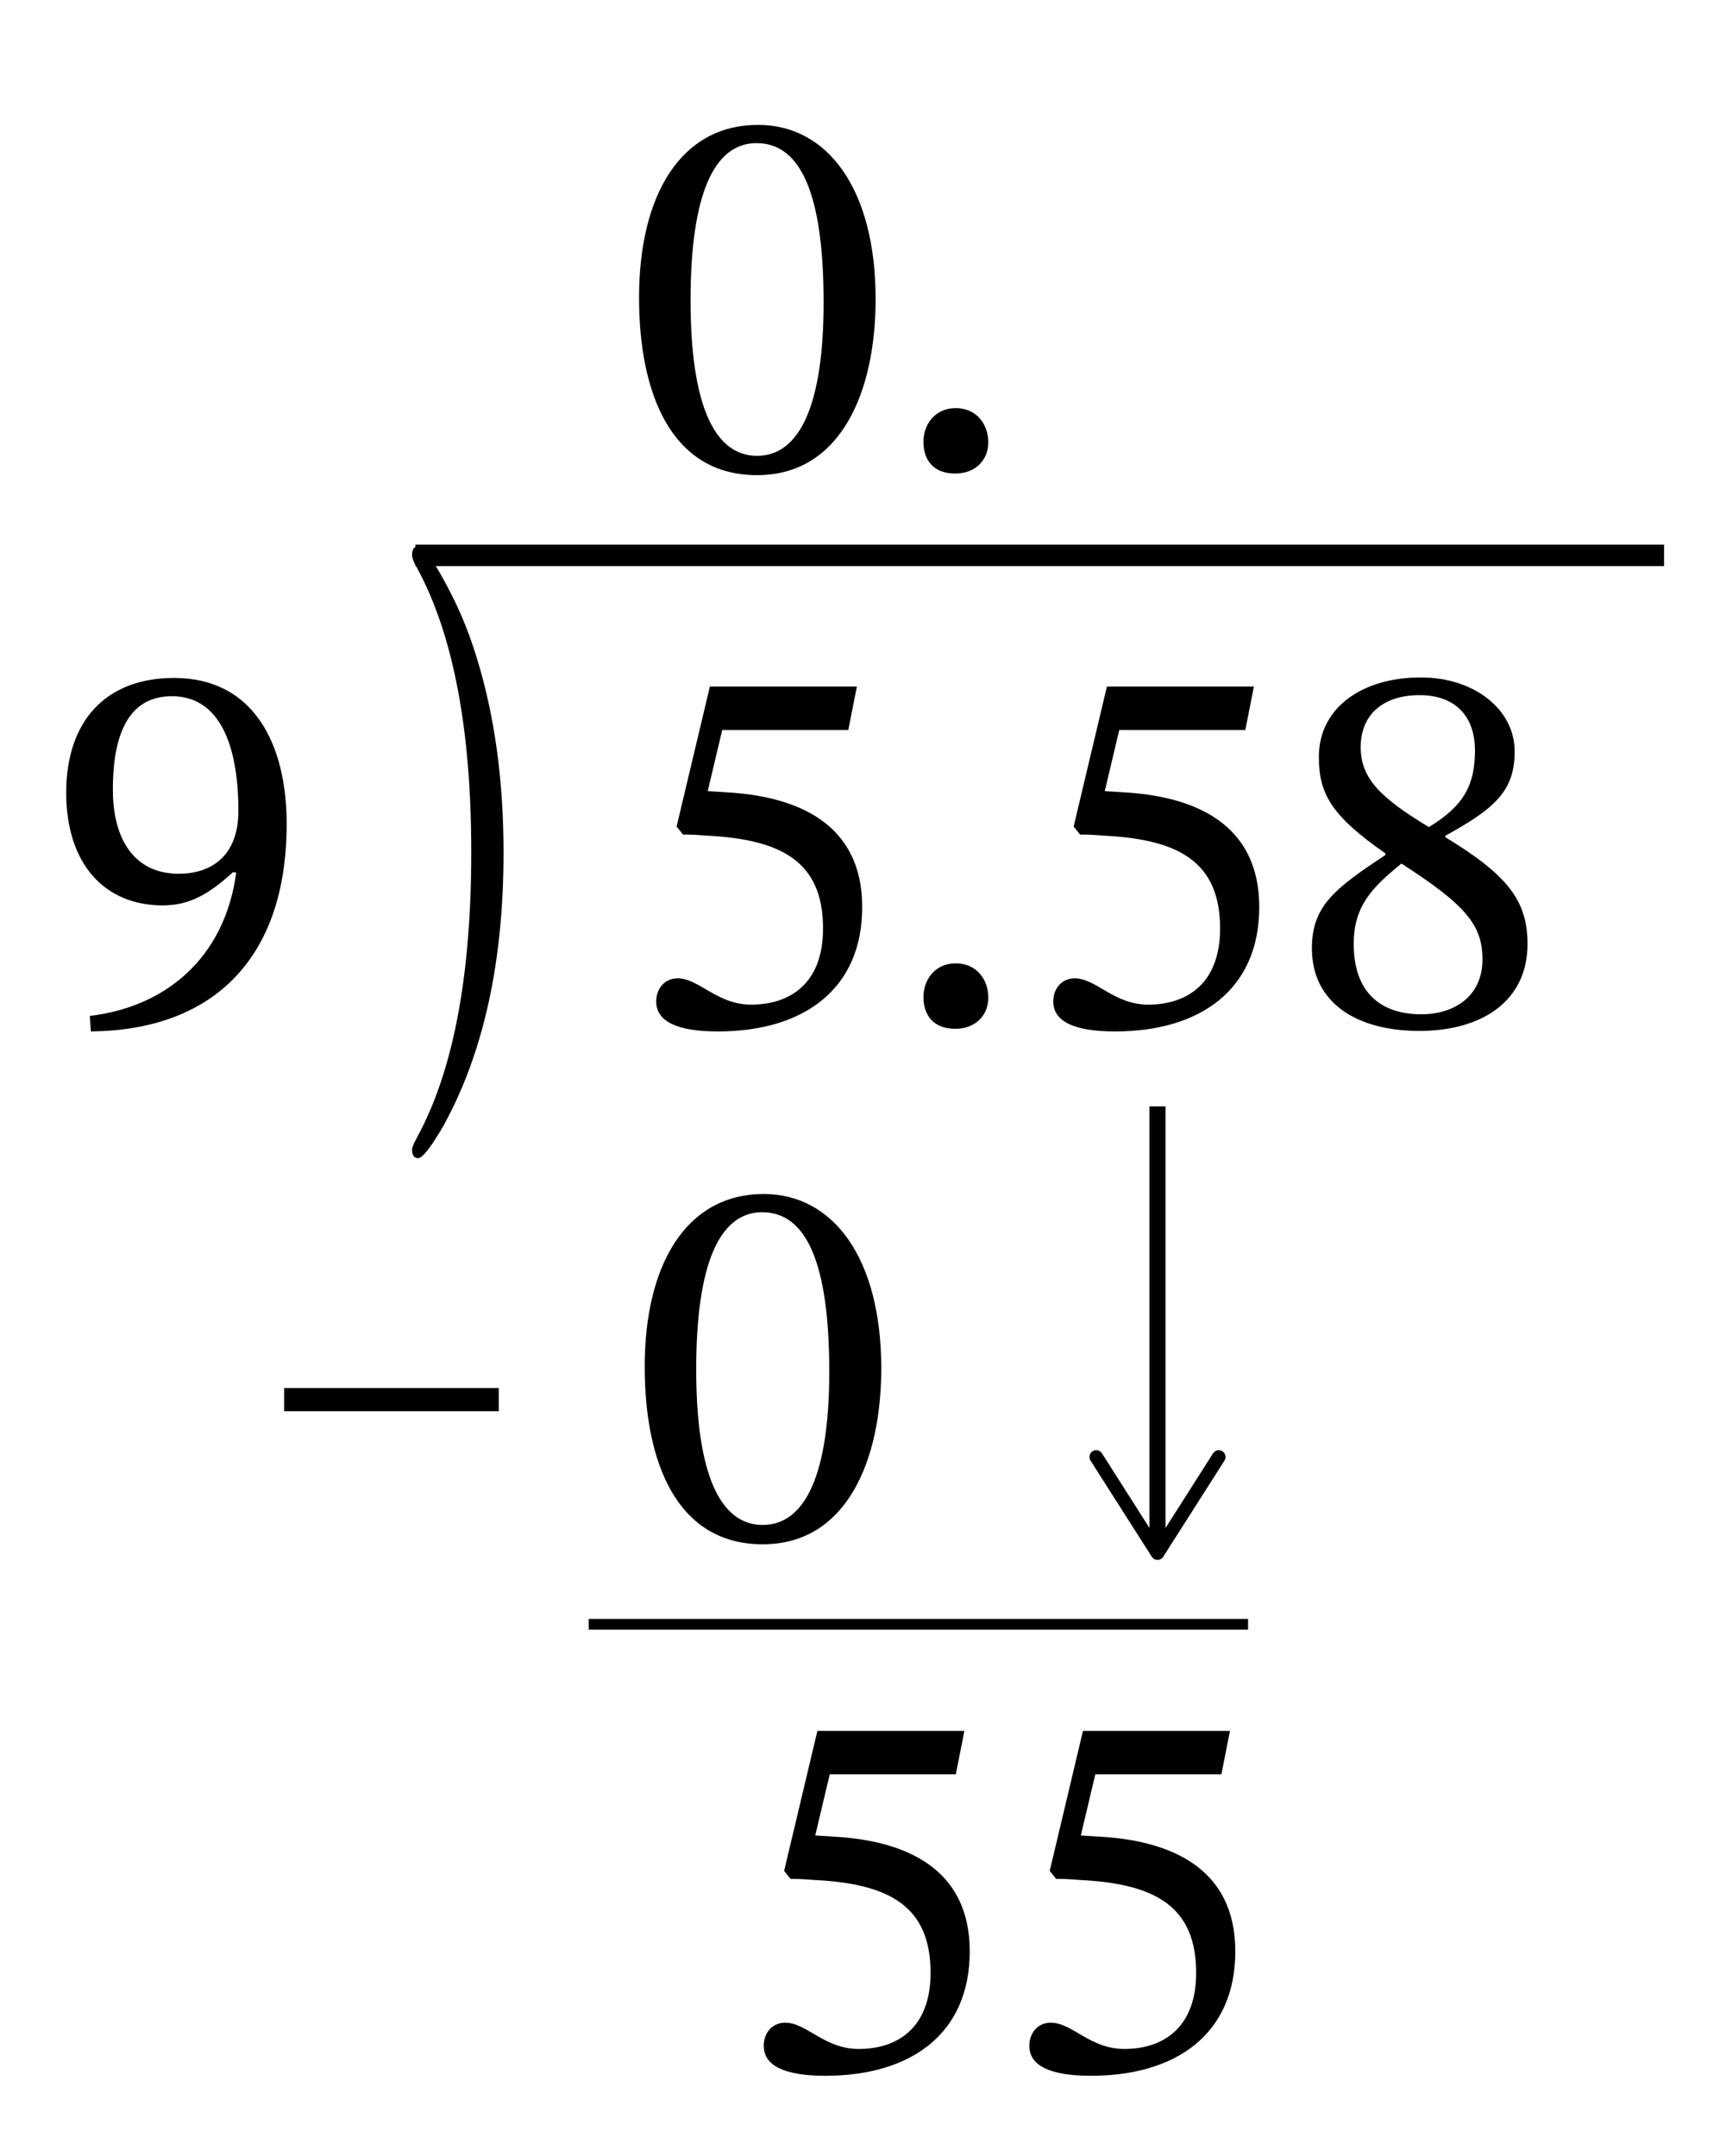 <?xml version="1.0" encoding="UTF-8"?> <svg xmlns="http://www.w3.org/2000/svg" id="Layer_1" data-name="Layer 1" viewBox="0 0 80.703 100.475"><defs><style> .cls-1 { stroke-width: .5px; } .cls-1, .cls-2, .cls-3 { stroke: #000; stroke-miterlimit: 10; } .cls-1, .cls-2, .cls-3, .cls-4 { fill: none; } .cls-3 { stroke-width: .75px; } </style></defs><g><rect class="cls-4" x="29.103" y="27.024" width="43.25" height="26.662"></rect><path d="M33.652,34.014l-.675,2.849,1.175.075c2.949.225,6.023,1.4,6.023,5.324,0,3.849-2.75,5.798-6.724,5.798-1.925,0-2.874-.475-2.874-1.399,0-.575.375-1.075,1-1.075.999,0,1.824,1.225,3.424,1.225,1.774,0,3.349-.95,3.349-3.549,0-3.124-1.949-4.149-5.398-4.324-.649-.05-.774-.05-1.125-.05l-.3-.375,1.55-6.523h6.849l-.4,2.024h-5.873Z"></path><path d="M44.503,47.936c-1,0-1.475-.625-1.475-1.475,0-.85.574-1.574,1.499-1.574.975,0,1.524.75,1.524,1.6,0,.774-.55,1.45-1.549,1.45Z"></path><path d="M52.152,34.014l-.675,2.849,1.175.075c2.949.225,6.023,1.4,6.023,5.324,0,3.849-2.75,5.798-6.724,5.798-1.925,0-2.874-.475-2.874-1.399,0-.575.375-1.075,1-1.075.999,0,1.824,1.225,3.424,1.225,1.774,0,3.349-.95,3.349-3.549,0-3.124-1.949-4.149-5.398-4.324-.649-.05-.774-.05-1.125-.05l-.3-.375,1.55-6.523h6.849l-.4,2.024h-5.873Z"></path><path d="M66.127,48.036c-2.899,0-4.999-1.3-4.999-3.849,0-2,1.1-2.799,3.424-4.349v-.075c-2.549-1.774-3.099-2.799-3.099-4.499,0-2.274,1.999-3.699,4.749-3.699,2.474,0,4.374,1.475,4.374,3.449,0,1.824-.9,2.649-3.225,3.924v.075c2.924,1.774,3.824,2.974,3.824,4.974,0,2.625-2.075,4.049-5.049,4.049ZM63.077,43.987c0,2.25,1.25,3.274,3.149,3.274,1.55,0,2.85-.85,2.85-2.549,0-1.6-.75-2.524-3.774-4.474-1.425,1.149-2.225,2.024-2.225,3.749ZM66.151,32.39c-1.699,0-2.749.9-2.749,2.424,0,1.475.95,2.375,3.175,3.724,1.649-1,2.149-1.975,2.149-3.574,0-1.649-.976-2.574-2.575-2.574Z"></path></g><g><rect class="cls-4" x="34.112" y="75.684" width="24.75" height="26.662"></rect><path d="M38.662,82.675l-.676,2.849,1.176.075c2.949.225,6.023,1.4,6.023,5.324,0,3.849-2.75,5.798-6.724,5.798-1.925,0-2.874-.475-2.874-1.399,0-.575.375-1.075,1-1.075.999,0,1.824,1.225,3.424,1.225,1.774,0,3.349-.95,3.349-3.549,0-3.124-1.949-4.149-5.398-4.324-.649-.05-.774-.05-1.125-.05l-.3-.375,1.55-6.523h6.849l-.4,2.024h-5.873Z"></path><path d="M51.037,82.675l-.676,2.849,1.176.075c2.949.225,6.023,1.4,6.023,5.324,0,3.849-2.75,5.798-6.724,5.798-1.925,0-2.874-.475-2.874-1.399,0-.575.375-1.075,1-1.075.999,0,1.824,1.225,3.424,1.225,1.774,0,3.349-.95,3.349-3.549,0-3.124-1.949-4.149-5.398-4.324-.649-.05-.774-.05-1.125-.05l-.3-.375,1.55-6.523h6.849l-.4,2.024h-5.873Z"></path></g><g><rect class="cls-4" x="29.365" y="50.969" width="12.375" height="26.662"></rect><path d="M35.539,71.956c-4.024,0-5.499-3.85-5.499-8.273,0-4.749,1.925-8.048,5.549-8.048,3.225,0,5.474,2.975,5.474,8.123,0,4.274-1.6,8.198-5.523,8.198ZM35.514,56.484c-1.975,0-3.074,2.375-3.074,7.323,0,4.849,1.1,7.248,3.1,7.248,1.975,0,3.1-2.349,3.1-7.147,0-5.074-1.075-7.424-3.125-7.424Z"></path></g><g><rect class="cls-4" x="16.728" y="1.153" width="43.25" height="26.662"></rect><path d="M35.275,22.14c-4.023,0-5.498-3.85-5.498-8.273,0-4.749,1.924-8.048,5.549-8.048,3.224,0,5.474,2.975,5.474,8.123,0,4.274-1.6,8.198-5.524,8.198ZM35.251,6.669c-1.975,0-3.074,2.375-3.074,7.323,0,4.849,1.1,7.248,3.099,7.248,1.975,0,3.1-2.349,3.1-7.147,0-5.074-1.075-7.424-3.124-7.424Z"></path><path d="M44.502,22.065c-1,0-1.475-.625-1.475-1.475s.574-1.574,1.499-1.574c.975,0,1.524.749,1.524,1.6,0,.774-.55,1.449-1.549,1.449Z"></path></g><path d="M19.199,53.562c0-.093.084-.293.251-.599,1.672-3.083,2.508-7.504,2.508-13.262,0-5.684-.831-10.076-2.493-13.178-.177-.306-.266-.524-.266-.655,0-.269.094-.404.281-.404.117,0,.316.195.601.585s.634,1.003,1.048,1.839c.416.836.778,1.76,1.088,2.772.83,2.684,1.246,5.707,1.246,9.069,0,5.08-.928,9.31-2.781,12.69-.594,1.031-.993,1.546-1.201,1.546-.188,0-.281-.135-.281-.404Z"></path><line class="cls-2" x1="19.357" y1="25.879" x2="77.538" y2="25.879"></line><line class="cls-1" x1="27.429" y1="75.684" x2="58.154" y2="75.684"></line><g><rect class="cls-4" x="2.111" y="27.024" width="12.375" height="26.662"></rect><path d="M4.184,47.336c3.449-.4,6.273-2.625,6.823-6.673l-.149-.025c-1.125,1.024-2.024,1.549-3.274,1.549-2.725,0-4.499-1.949-4.499-5.249,0-3.374,1.875-5.349,5.023-5.349,3.725,0,5.249,3.099,5.249,6.798,0,6.448-3.599,9.623-9.123,9.672l-.05-.725ZM8.334,40.713c1.449,0,2.774-.775,2.774-2.924,0-3.124-.9-5.349-3.1-5.349-1.624,0-2.749,1.15-2.749,4.349,0,2.324,1,3.924,3.074,3.924Z"></path></g><path d="M23.241,65.755h-10v-1.079h10v1.079Z"></path><g><line class="cls-3" x1="53.934" y1="51.552" x2="53.934" y2="71.926"></line><path d="M50.91,67.621c.146-.094.341-.05.435.097l2.589,4.065,2.589-4.065c.094-.147.288-.19.435-.097.146.094.189.289.097.435l-2.855,4.482c-.058.091-.158.146-.266.146s-.208-.055-.266-.146l-2.855-4.482c-.033-.052-.049-.111-.049-.169,0-.104.052-.206.146-.266Z"></path></g></svg> 